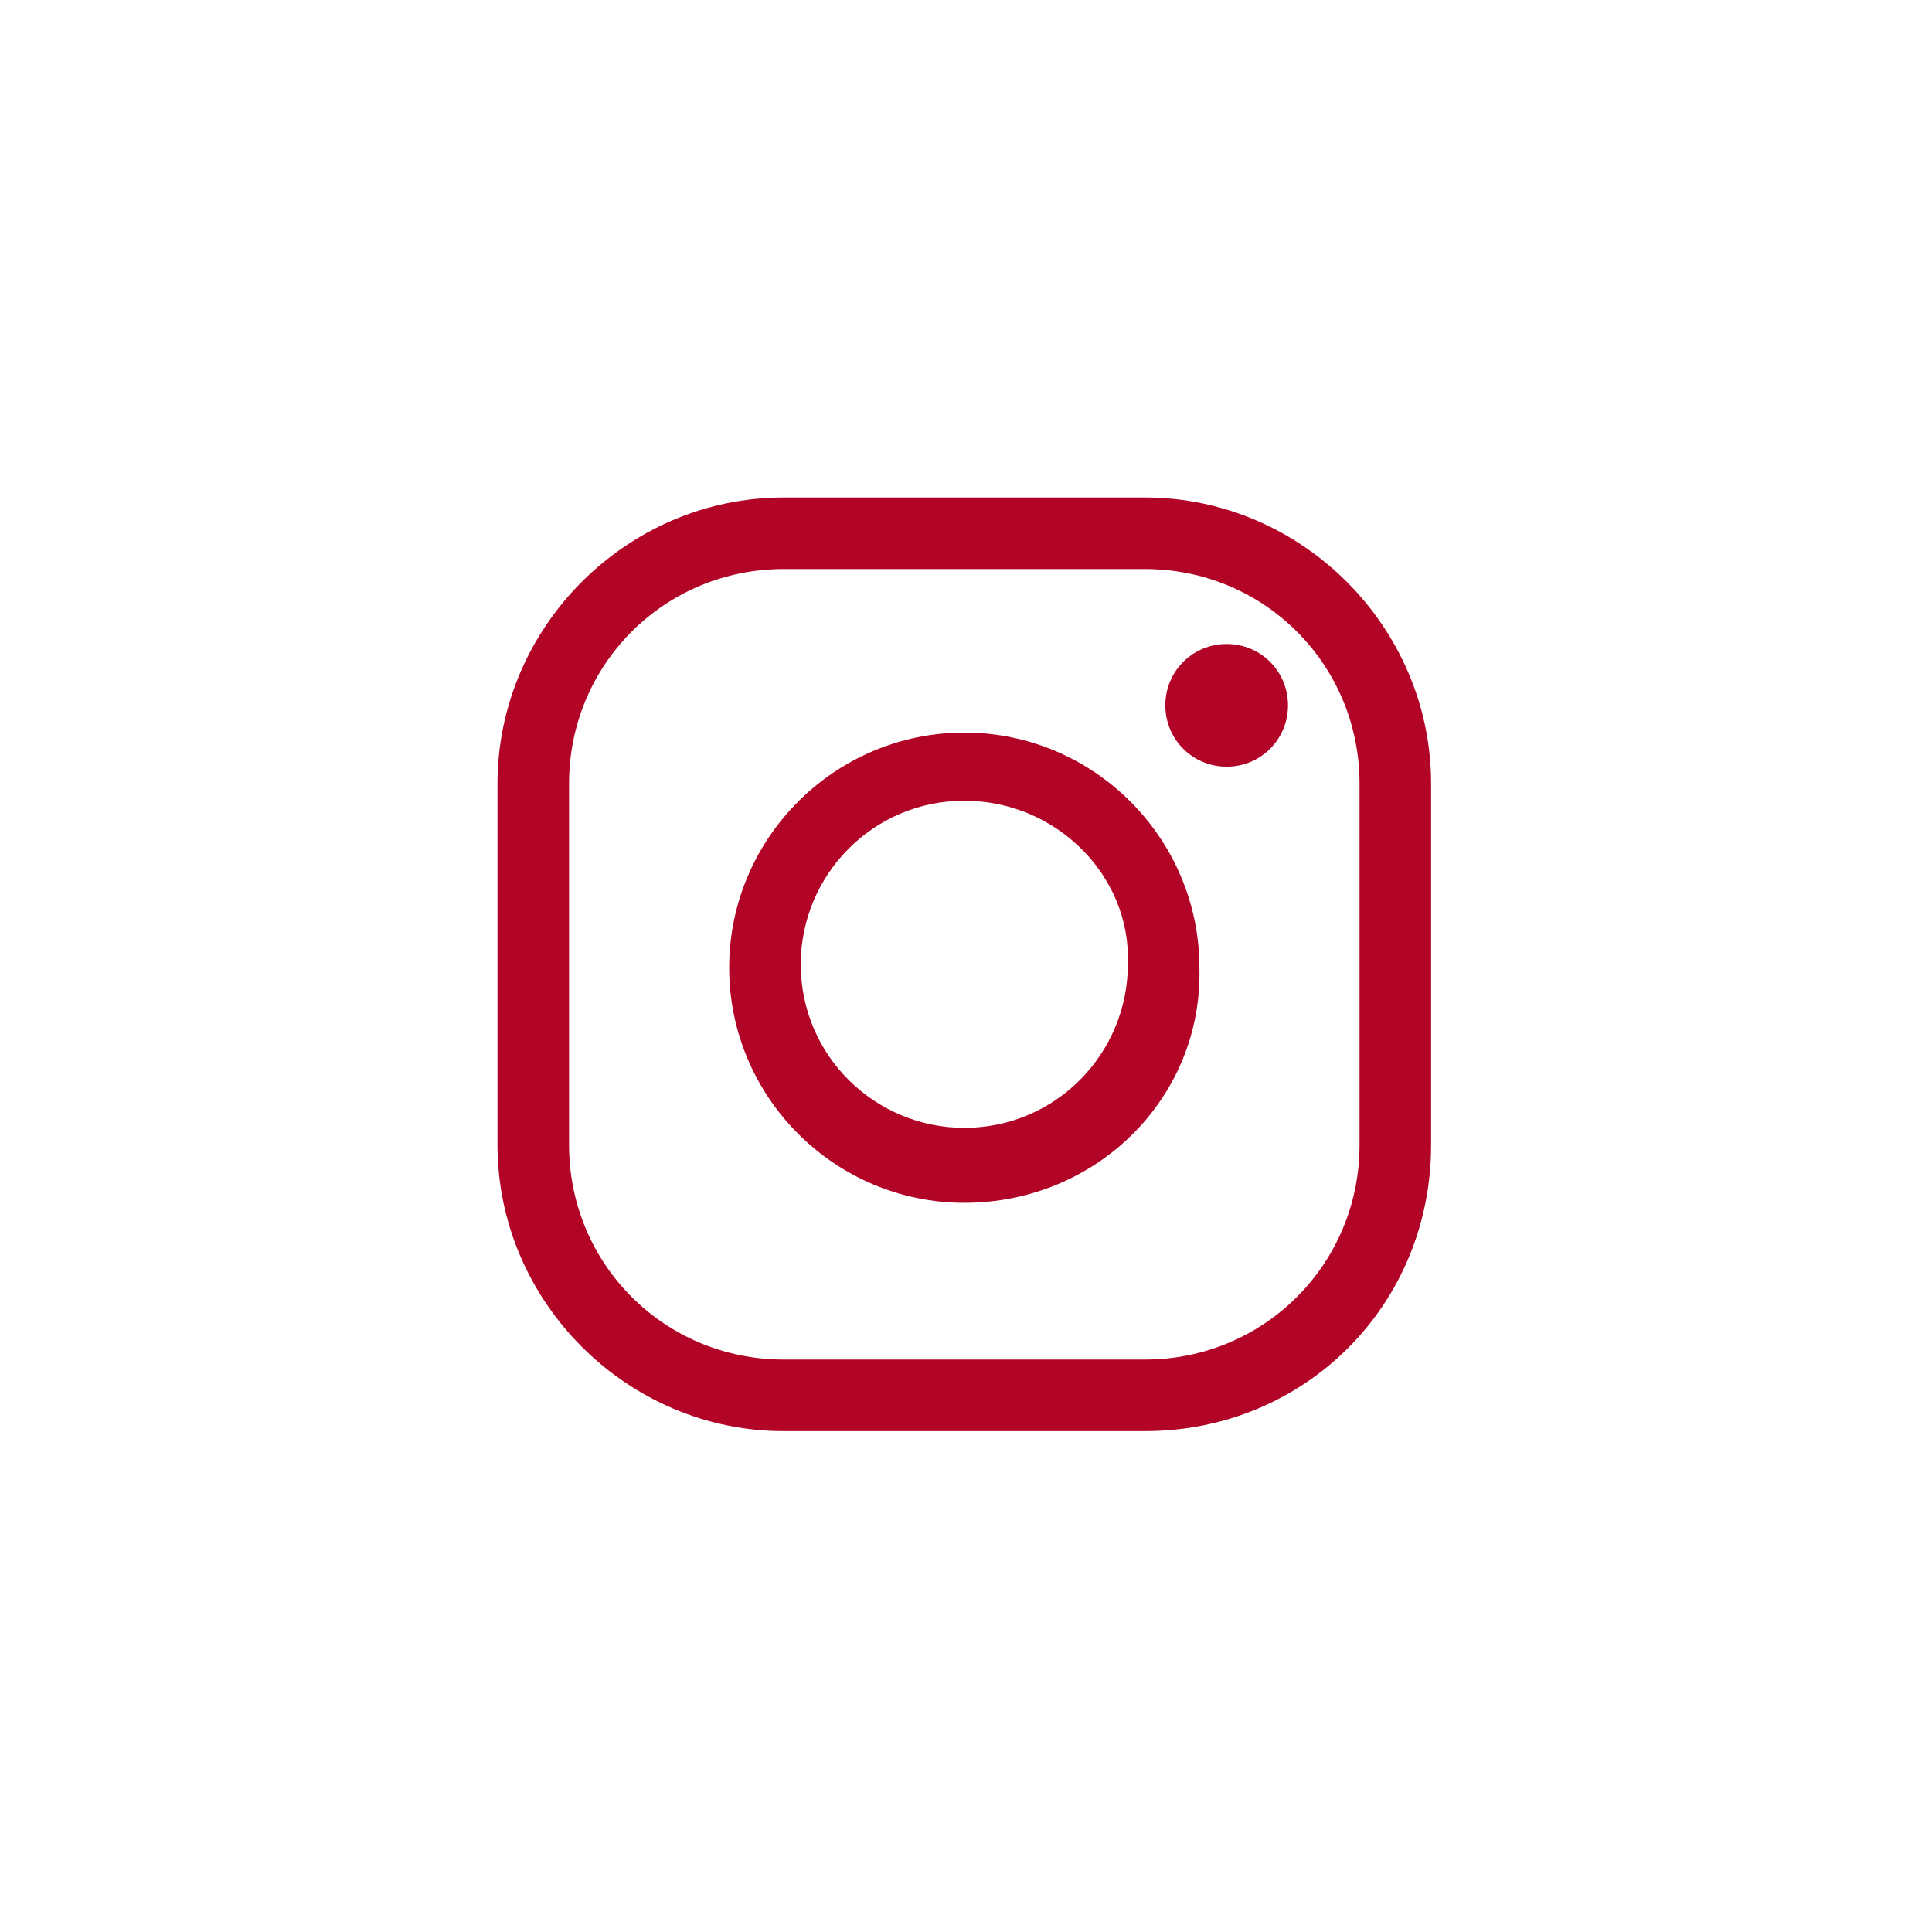 <?xml version="1.0" encoding="utf-8"?>
<!-- Generator: $$$/GeneralStr/196=Adobe Illustrator 27.6.0, SVG Export Plug-In . SVG Version: 6.00 Build 0)  -->
<svg version="1.1" id="Capa_1" xmlns="http://www.w3.org/2000/svg" xmlns:xlink="http://www.w3.org/1999/xlink" x="0px" y="0px"
	 viewBox="0 0 56.7 56.7" style="enable-background:new 0 0 56.7 56.7;" xml:space="preserve">
<style type="text/css">
	.st0{fill:#B20426;}
</style>
<g id="XMLID_375_">
	<g id="XMLID_323_">
		<path id="XMLID_328_" class="st0" d="M33.6,42H23c-4.6,0-8.4-3.8-8.4-8.4V23c0-4.6,3.8-8.4,8.4-8.4h10.6c4.6,0,8.4,3.8,8.4,8.4
			v10.6C42,38.3,38.3,42,33.6,42z M23,16.7c-3.5,0-6.3,2.8-6.3,6.3v10.6c0,3.5,2.8,6.3,6.3,6.3h10.6c3.5,0,6.3-2.8,6.3-6.3V23
			c0-3.5-2.8-6.3-6.3-6.3H23z"/>
		<path id="XMLID_325_" class="st0" d="M28.3,35.3c-3.8,0-6.9-3.1-6.9-6.9c0-3.8,3.1-6.9,6.9-6.9c3.8,0,6.9,3.1,6.9,6.9
			C35.3,32.2,32.2,35.3,28.3,35.3z M28.3,23.5c-2.7,0-4.8,2.2-4.8,4.8c0,2.7,2.2,4.8,4.8,4.8c2.7,0,4.8-2.2,4.8-4.8
			C33.2,25.7,31,23.5,28.3,23.5z"/>
		<path id="XMLID_324_" class="st0" d="M37.8,20.7c0,1-0.8,1.8-1.8,1.8c-1,0-1.8-0.8-1.8-1.8c0-1,0.8-1.8,1.8-1.8
			C37,18.9,37.8,19.7,37.8,20.7z"/>
	</g>
</g>
</svg>
